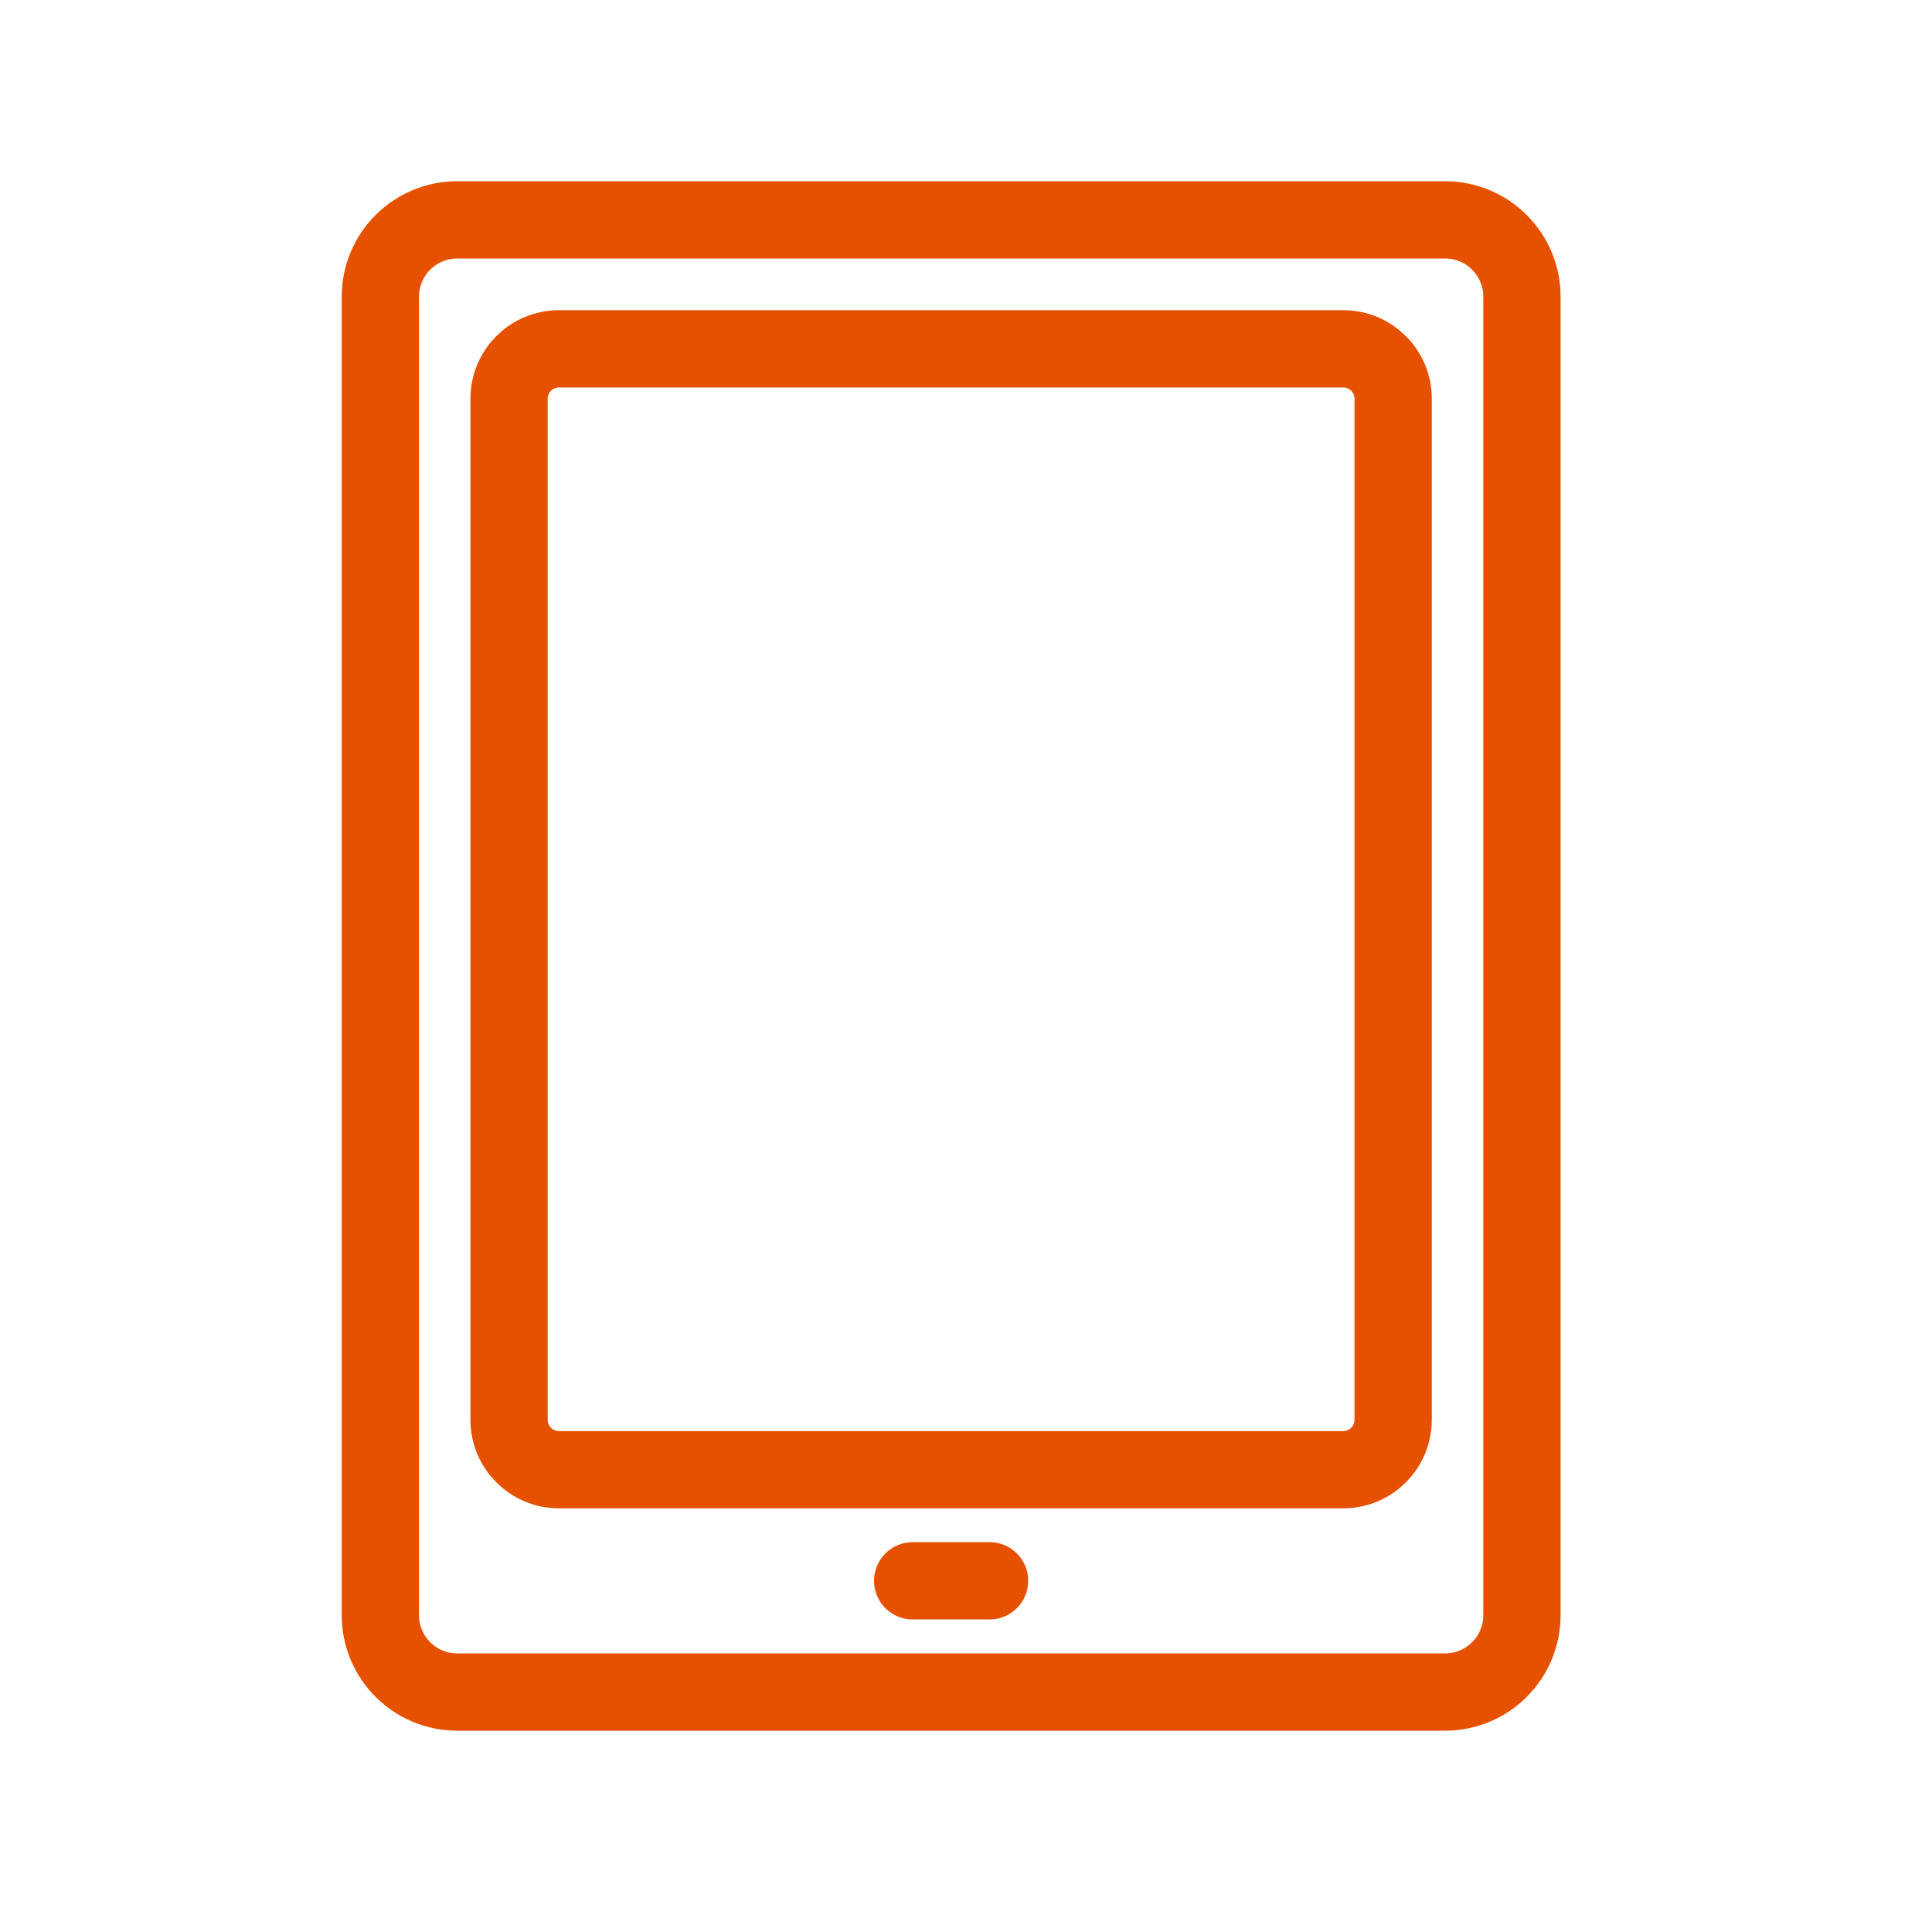 <svg width="45" height="45" viewBox="0 0 45 45" fill="none" xmlns="http://www.w3.org/2000/svg">
<path d="M35.449 37.62V6.912C35.449 5.923 34.648 5.121 33.658 5.121L10.65 5.121C9.661 5.121 8.859 5.923 8.859 6.912L8.859 37.62C8.859 38.609 9.661 39.411 10.65 39.411H33.658C34.648 39.411 35.449 38.609 35.449 37.62Z" stroke="#E65100" stroke-width="1.8" stroke-linecap="round" stroke-linejoin="round"/>
<path d="M32.449 33.069V9.287C32.449 8.645 31.929 8.125 31.287 8.125L13.019 8.125C12.377 8.125 11.857 8.645 11.857 9.287V33.069C11.857 33.711 12.377 34.232 13.019 34.232H31.287C31.929 34.232 32.449 33.711 32.449 33.069Z" stroke="#E65100" stroke-width="1.8" stroke-linecap="round" stroke-linejoin="round"/>
<path d="M21.258 36.82H23.049" stroke="#E65100" stroke-width="1.8" stroke-linecap="round" stroke-linejoin="round"/>
</svg>
